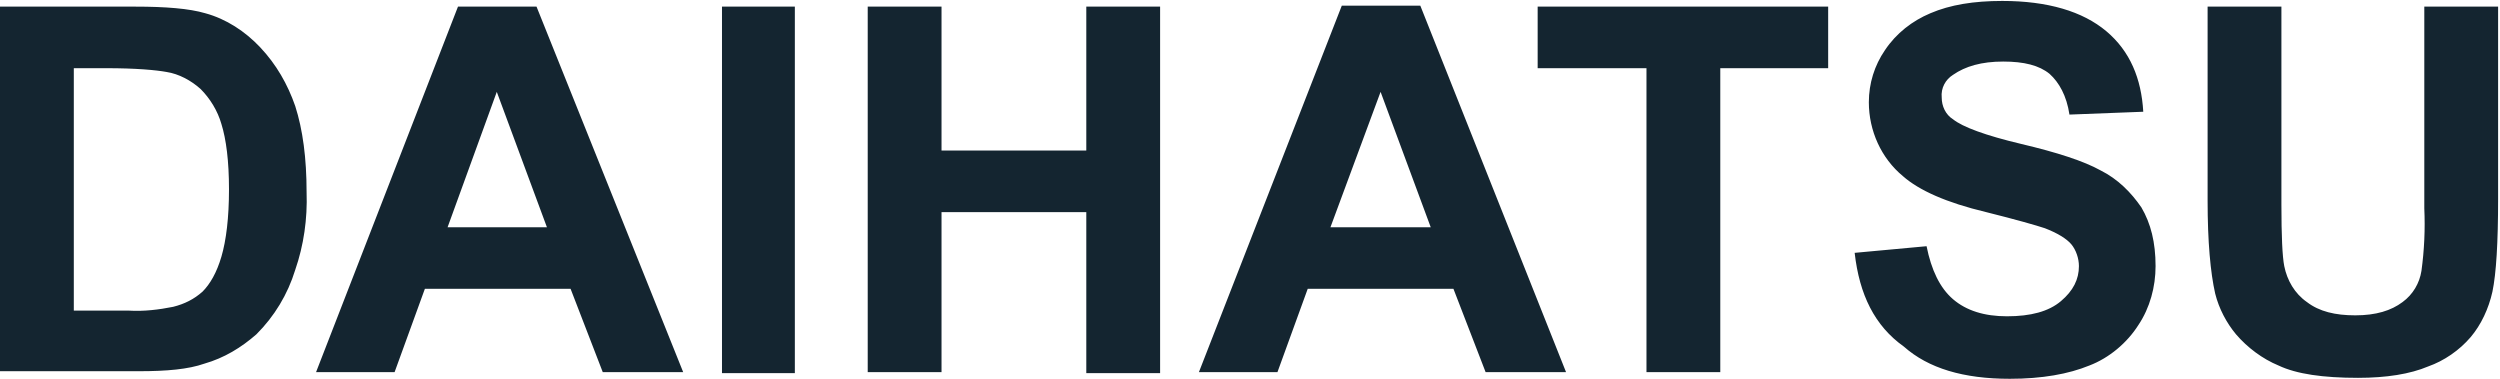 <svg width="264" height="40" viewBox="0 0 264 40" fill="none" xmlns="http://www.w3.org/2000/svg">
<g clip-path="url(#clip0_248_1709)">
<path d="M0 0.7H14.289C17.487 0.7 19.985 0.9 21.684 1.4C23.882 2 25.88 3.3 27.479 5C29.178 6.8 30.377 8.9 31.176 11.2C31.976 13.7 32.376 16.7 32.376 20.3C32.475 23.1 32.076 25.9 31.176 28.5C30.377 31.1 28.978 33.4 27.079 35.3C25.481 36.7 23.682 37.8 21.584 38.4C19.885 39 17.587 39.2 14.689 39.2H0V0.7ZM7.794 7.2V32.8H13.59C15.188 32.9 16.787 32.7 18.286 32.4C19.485 32.1 20.485 31.6 21.384 30.8C22.183 30 22.883 28.8 23.382 27.1C23.882 25.4 24.182 23 24.182 20C24.182 17 23.882 14.7 23.382 13.1C22.983 11.7 22.183 10.4 21.184 9.4C20.185 8.5 18.886 7.8 17.587 7.6C16.488 7.4 14.389 7.2 11.191 7.2H7.794ZM72.145 39.3H63.652L60.254 30.5H44.866L41.668 39.3H33.375L48.363 0.7H56.657L72.145 39.3ZM57.756 24L52.46 9.7L47.264 24H57.756ZM76.242 39.3V0.7H83.936V39.4H76.242V39.3ZM91.631 39.3V0.7H99.425V15.9H114.713V0.7H122.507V39.4H114.713V22.4H99.425V39.3H91.631ZM165.375 39.3H156.881L153.484 30.5H138.095L134.898 39.3H126.604L141.693 0.6H149.986L165.375 39.3ZM151.086 24L145.79 9.7L140.494 24H151.086ZM173.868 39.3V7.2H162.377V0.7H193.054V7.2H181.662V39.3H173.868ZM195.852 26.7L203.446 26C203.945 28.5 204.845 30.4 206.244 31.6C207.643 32.8 209.541 33.4 211.939 33.4C214.438 33.4 216.336 32.9 217.635 31.8C218.934 30.7 219.534 29.5 219.534 28.1C219.534 27.3 219.234 26.4 218.734 25.8C218.235 25.2 217.235 24.6 215.936 24.1C215.037 23.8 212.939 23.2 209.741 22.4C205.544 21.4 202.646 20.1 200.948 18.6C198.65 16.7 197.35 13.8 197.35 10.8C197.35 8.8 197.95 6.9 199.049 5.3C200.248 3.5 201.947 2.2 203.846 1.4C205.944 0.5 208.442 0.1 211.44 0.1C216.236 0.1 219.933 1.2 222.431 3.3C224.93 5.4 226.129 8.3 226.329 11.8L218.534 12.1C218.235 10.1 217.435 8.7 216.436 7.8C215.337 6.9 213.738 6.5 211.54 6.5C209.241 6.5 207.543 7 206.244 7.9C205.444 8.4 204.945 9.3 205.045 10.3C205.045 11.2 205.444 12.1 206.244 12.6C207.243 13.4 209.641 14.3 213.438 15.2C217.235 16.1 220.033 17 221.832 18C223.631 18.9 225.03 20.3 226.129 21.9C227.128 23.6 227.628 25.6 227.628 28.1C227.628 30.3 227.028 32.5 225.829 34.3C224.63 36.2 222.731 37.8 220.633 38.6C218.435 39.5 215.637 40 212.239 40C207.343 40 203.646 38.9 201.048 36.6C197.95 34.4 196.351 31.1 195.852 26.7ZM233.123 0.7H240.917V21.6C240.917 24.9 241.017 27.1 241.217 28.1C241.517 29.6 242.316 31 243.615 31.9C244.914 32.9 246.613 33.3 248.712 33.3C250.91 33.3 252.509 32.8 253.708 31.9C254.807 31.1 255.506 29.9 255.706 28.6C256.006 26.4 256.106 24.2 256.006 22V0.7H263.8V21C263.8 25.6 263.6 28.9 263.201 30.8C262.801 32.6 262.001 34.3 260.902 35.6C259.703 37 258.104 38.1 256.406 38.7C254.507 39.5 252.009 39.9 249.011 39.9C245.314 39.9 242.516 39.5 240.618 38.6C238.919 37.9 237.32 36.7 236.121 35.3C235.122 34.1 234.322 32.6 233.923 31C233.423 28.8 233.123 25.5 233.123 21.2V0.7Z" fill="#142530"/>
</g>
<defs>
<clipPath id="clip0_248_1709">
<rect width="264" height="40" fill="white"/>
</clipPath>
</defs>
</svg>

